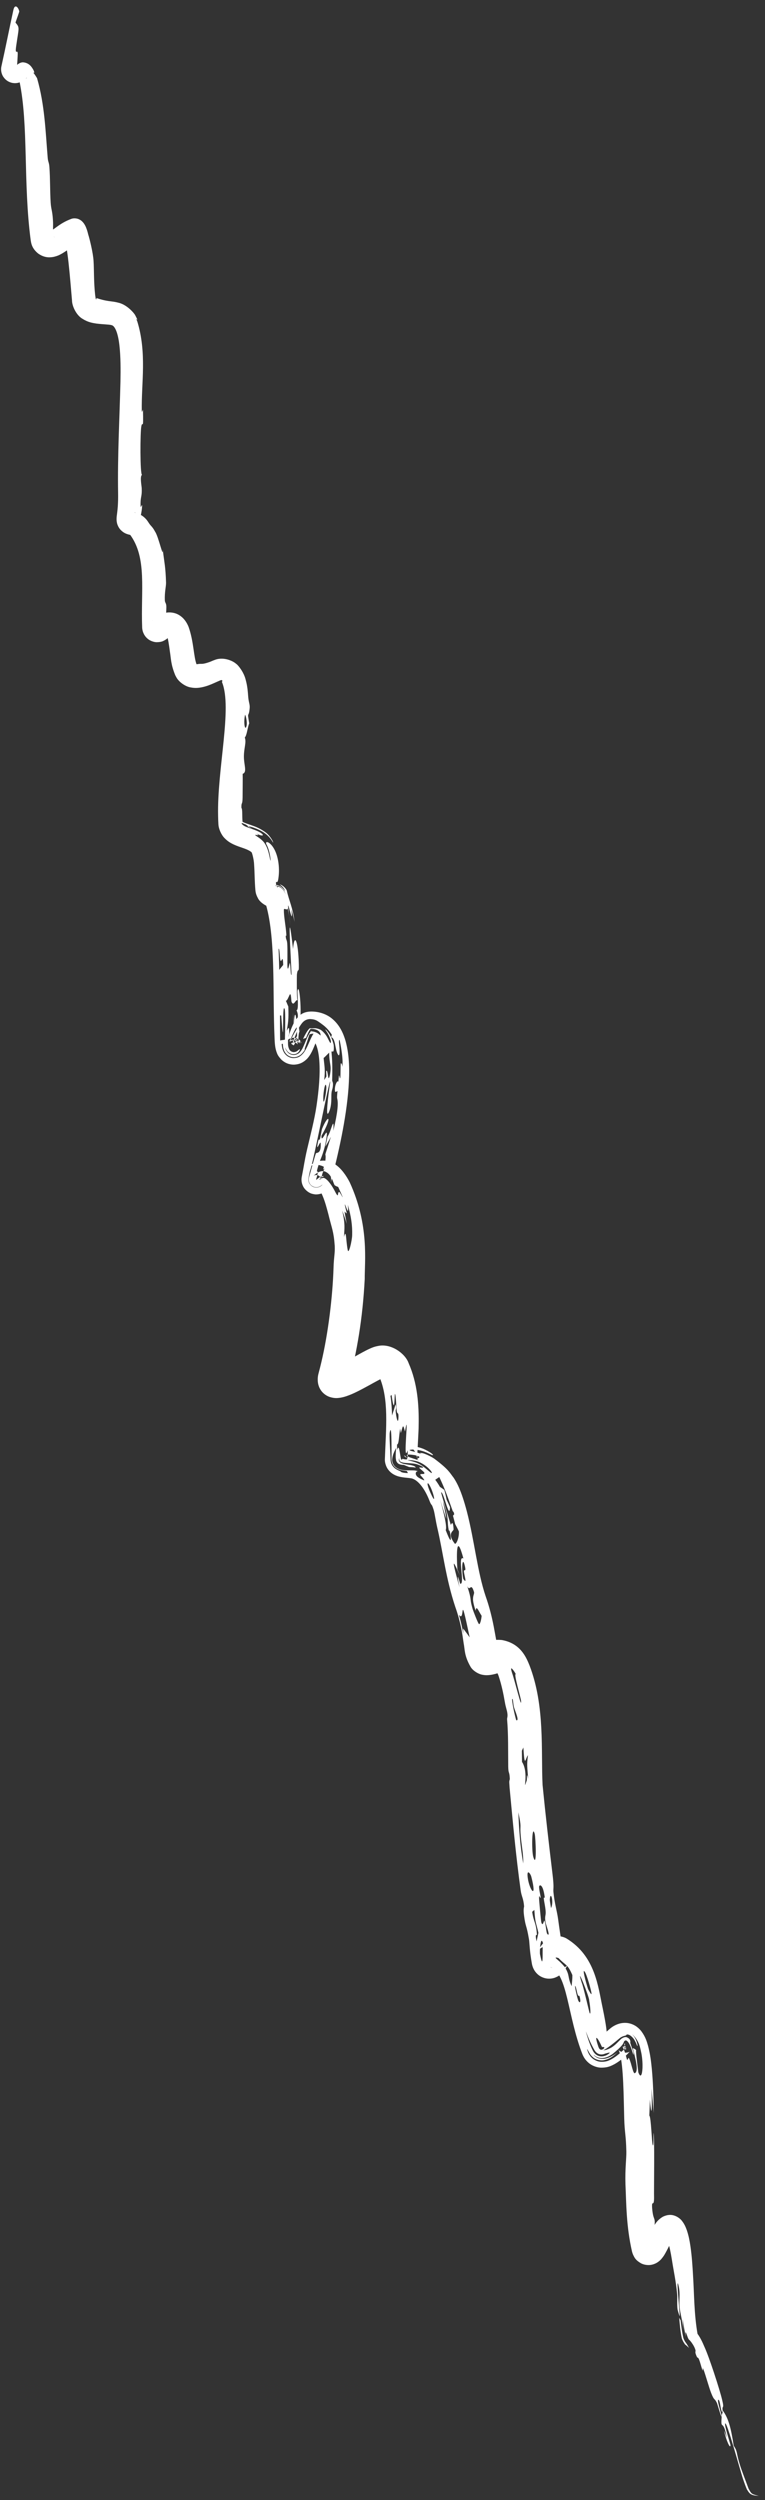 <?xml version="1.0" encoding="UTF-8"?> <svg xmlns="http://www.w3.org/2000/svg" width="109" height="356" viewBox="0 0 109 356" fill="none"><rect x="0" y="0" width="109" height="356" fill="#333333" stroke="none"/><path d="M66.514 215.21C67.61 219.431 68.009 223.784 69.202 227.322C69.708 228.745 70.08 230.22 70.355 231.65C70.494 232.361 70.61 233.067 70.728 233.69C70.787 233.999 70.849 234.286 70.908 234.499C70.959 234.707 71.048 234.844 70.956 234.692C70.696 234.28 70.107 233.928 69.775 233.863C69.429 233.78 69.286 233.807 69.222 233.809C69.105 233.823 69.237 233.805 69.403 233.759C69.777 233.691 70.281 233.424 71.504 233.535C74.184 234.007 74.992 236.036 75.454 237.17C77.676 242.971 77.066 249.316 77.308 254.179C77.717 258.347 78.215 262.654 78.712 266.767C78.98 268.946 78.798 268.819 78.856 269.432C79.02 271.107 79.358 272.08 79.522 273.29C79.778 275.164 80.046 276.984 80.378 278.718C80.36 278.654 80.362 278.576 80.22 278.278C80.118 278.102 80.023 277.85 79.521 277.477C79.305 277.317 78.884 277.129 78.513 277.091C78.139 277.046 77.816 277.101 77.574 277.177C77.152 277.317 76.982 277.469 76.873 277.551C76.758 277.646 76.721 277.689 76.68 277.732C76.617 277.803 76.605 277.824 76.602 277.828C76.606 277.829 76.716 277.655 76.831 277.475C76.956 277.285 77.086 277.067 77.368 276.737C77.522 276.57 77.682 276.366 78.135 276.082C78.37 275.944 78.701 275.776 79.213 275.719C79.716 275.656 80.331 275.801 80.73 276.043C84.834 278.552 85.216 282.921 85.864 285.915C87.045 291.595 85.971 289.002 86.449 290.883C86.469 290.942 86.488 290.998 86.508 291.052C86.507 291.046 86.293 290.752 85.993 290.686C85.715 290.623 85.65 290.683 85.647 290.678C85.654 290.681 85.774 290.612 85.821 290.561C85.933 290.45 85.889 290.395 85.801 290.361C85.625 290.286 85.344 290.229 85.652 289.935C85.833 289.809 86.054 289.629 86.291 289.423C86.411 289.319 86.535 289.208 86.678 289.083C86.749 289.021 86.827 288.953 86.92 288.876C87.027 288.791 87.098 288.72 87.373 288.545C87.625 288.392 87.907 288.257 88.231 288.165C88.567 288.065 89.056 288.011 89.495 288.087C89.95 288.158 90.391 288.362 90.703 288.59C90.994 288.798 91.224 289.042 91.399 289.27C92.014 290.114 92.165 290.748 92.343 291.348C92.658 292.547 92.776 293.603 92.881 294.674C93.074 296.801 93.117 298.847 93.144 300.891C93.049 299.736 92.944 298.553 92.817 297.372C92.924 299.484 92.889 302.443 92.598 298.973C92.58 299.739 92.545 300.462 92.517 301.255C92.777 301.463 92.859 305.13 93.008 305.46C93.16 305.791 93.096 303.738 93.109 303.747C93.297 303.893 93.156 312.294 93.192 312.871C93.201 314.456 92.835 313.087 92.917 314.422C93.101 316.717 93.562 315.162 93.075 318.271C93.349 318.997 93.421 319.298 93.503 319.735C93.501 319.734 93.497 319.723 93.48 319.683C93.449 319.63 93.448 319.565 93.249 319.352C93.172 319.271 92.955 319.102 92.7 319.04C92.445 318.967 92.147 319.011 92.011 319.063C91.701 319.182 91.668 319.263 91.63 319.293C91.556 319.393 91.724 319.189 91.844 318.969C91.937 318.806 91.729 318.859 91.766 318.784C92.779 316.609 92.17 318.388 92.19 318.388C92.329 318.36 92.58 317.956 92.899 317.426C93.259 316.897 93.484 316.241 94.426 315.671C94.761 315.498 95.077 315.424 95.297 315.407C96.11 315.309 96.893 315.856 97.197 316.291C97.543 316.741 97.713 317.166 97.856 317.563C98.13 318.363 98.261 319.106 98.372 319.832C98.582 321.285 98.668 322.654 98.746 324.021C98.921 326.738 98.884 329.513 99.401 332.425L99.296 332.214C99.78 332.835 100.08 333.513 100.376 334.201C101.054 335.664 102.536 340.233 102.887 341.711C103.247 343.166 102.846 342.445 102.965 343.223C103.745 344.312 104.105 345.459 104.541 348.258C105.142 349.181 104.839 349.125 105.439 351.038C105.725 351.946 106.239 353.222 106.684 354.456L106.637 354.34C106.903 354.847 107.009 355 107.196 355.112C107.396 355.238 107.766 355.326 108.111 355.401C107.431 355.382 107.157 355.266 106.982 355.163C106.802 355.054 106.661 354.885 106.406 354.456L106.438 354.533C106.3 354.203 106.132 353.772 105.916 353.141C105.63 352.413 103.49 344.444 103.314 345.127C103.224 345.483 104.092 348.08 104.088 348.191C104.061 348.836 103.434 347.422 103.165 346.096C103.29 346.411 103.433 346.793 103.565 347.133C103.01 344.137 102.657 346.395 102.837 343.956C102.858 343.655 102.988 343.734 102.965 343.251C102.898 343.169 102.945 343.754 102.795 343.28C102.643 342.799 102.584 341.819 102.377 341.726C102.078 341.591 102.733 343.578 102.759 343.736C102.761 343.738 102.763 343.739 102.765 343.74C103.003 345.118 102.221 342.316 102.157 342.191C101.761 341.365 101.815 341.992 101.318 340.732C101.037 340.013 100.511 338.135 100.258 337.466C100.01 336.799 100.246 337.887 100.071 337.44C99.899 337.005 99.788 336.403 99.567 335.9C99.472 335.683 99.35 335.739 99.305 335.635C98.804 334.531 99.372 335.151 98.906 334.169C98.779 333.909 98.427 333.361 98.162 333.152C98.101 333.077 97.987 332.852 97.966 332.757C97.742 332.102 97.571 331.724 97.738 332.772C97.514 331.884 97.397 331.057 97.285 330.22C97.3 330.744 97.342 331.314 97.379 331.845C97.204 330.222 96.941 329.549 96.834 328.57C96.734 327.595 96.943 326.706 96.724 325.66C96.262 323.428 96.825 329.001 96.86 329.748C96.866 330.028 96.552 328.983 96.533 328.817C96.444 328.096 96.531 327.236 96.481 326.686C96.298 324.727 96.007 323.547 95.734 321.776C95.582 320.829 95.396 319.857 95.123 319.05C95.001 318.668 94.794 318.298 94.776 318.312C94.767 318.309 94.915 318.504 95.273 318.59C95.641 318.673 95.874 318.563 95.885 318.562C96.193 318.392 96.141 318.378 96.116 318.427C96.078 318.478 96.006 318.582 95.932 318.705C95.78 318.956 95.611 319.277 95.437 319.622C95.259 319.971 95.086 320.335 94.841 320.779C94.702 321.014 94.618 321.216 94.239 321.666C94.125 321.79 93.998 321.94 93.683 322.151C93.515 322.258 93.259 322.405 92.87 322.49C92.442 322.592 91.826 322.54 91.373 322.309C90.446 321.792 90.373 321.352 90.235 321.132C90.112 320.855 90.09 320.752 90.046 320.592C89.222 316.947 89.246 313.856 89.118 311.046C89.05 308.755 89.266 307.397 89.245 306.378C89.196 304.004 88.997 303.72 88.942 301.667C88.856 298.662 88.856 294.201 88.29 292.31C88.243 292.143 88.173 291.969 88.13 291.895C88.087 291.807 88.036 291.798 88.164 291.937C88.247 292.061 88.751 292.326 89.109 292.298C89.495 292.282 89.576 292.208 89.622 292.205C89.811 292.09 89.693 292.178 89.657 292.225C89.605 292.281 89.54 292.349 89.481 292.411C89.361 292.536 89.252 292.645 89.176 292.714C88.761 293.079 88.333 293.485 87.567 293.924C87.158 294.124 86.69 294.449 85.585 294.428C85.042 294.411 84.317 294.147 83.858 293.737C83.39 293.333 83.165 292.922 83.013 292.585C80.814 287 80.92 281.043 78.404 280.09C78.837 280.377 79.669 280.443 80.08 280.288C80.513 280.149 80.661 280.005 80.763 279.929C80.942 279.772 80.92 279.766 80.909 279.788C80.866 279.845 80.758 280.021 80.601 280.27C80.551 280.348 80.497 280.431 80.416 280.545C80.328 280.662 80.256 280.782 79.986 281.046C79.835 281.172 79.673 281.383 79.048 281.622C78.711 281.741 78.176 281.831 77.598 281.672C77.002 281.503 76.656 281.202 76.42 280.945C76.204 280.698 76.121 280.544 76.036 280.381C75.967 280.24 75.932 280.149 75.898 280.051C75.833 279.859 75.815 279.768 75.791 279.651C75.429 277.634 75.457 276.615 75.374 276.163C74.995 273.928 74.909 274.563 74.664 272.752C74.535 271.772 74.687 271.572 74.675 271.439C74.575 270.283 74.316 270.086 74.19 269.191C73.505 264.255 73.078 259.543 72.611 254.584C72.592 254.344 72.577 254.102 72.565 253.868C72.547 253.463 72.652 253.498 72.637 253.24C72.585 252.157 72.433 252.657 72.414 251.549C72.387 249.27 72.442 247.06 72.253 244.843C72.234 244.624 72.358 244.513 72.299 244.012C72.238 243.514 72.066 243.154 71.937 242.39C71.724 241.162 71.473 239.966 71.087 238.781C71.001 238.503 70.892 238.266 70.809 238.139C70.723 238.004 70.701 238.031 70.825 238.073C70.848 238.081 70.873 238.096 70.9 238.114C71.168 238.177 71.034 238.231 70.612 238.352C70.418 238.398 70.19 238.469 69.733 238.523C69.498 238.544 69.199 238.578 68.701 238.476C68.221 238.395 67.444 237.975 67.072 237.39C66.123 235.757 66.252 234.909 66.066 234.011C65.944 233.15 65.834 232.405 65.713 231.834C65.493 230.785 65.221 229.798 64.88 228.845C63.512 224.736 63.136 221.062 62.298 217.509C62.057 216.444 61.944 215.498 61.783 214.976C61.406 213.818 61.58 214.715 61.154 213.601C60.53 212.034 59.636 210.834 58.731 210.539C58.76 210.536 58.385 210.467 57.942 210.43C57.707 210.404 57.452 210.387 57.044 210.304C56.831 210.253 56.593 210.217 56.146 209.986C55.93 209.866 55.624 209.678 55.322 209.283C55.014 208.898 54.822 208.279 54.836 207.827C54.996 203.275 55.456 199.256 54.02 195.96C54.009 195.934 54.041 196.015 54.169 196.094C54.294 196.176 54.491 196.207 54.607 196.182C54.827 196.135 54.688 196.16 54.604 196.202C54.509 196.243 54.383 196.302 54.248 196.37C53.983 196.502 53.696 196.657 53.402 196.817C52.809 197.141 52.197 197.485 51.548 197.826C50.888 198.166 50.246 198.507 49.343 198.817C49.109 198.894 48.852 198.97 48.527 199.026C48.172 199.066 47.779 199.179 46.951 198.916C46.523 198.77 46.01 198.423 45.696 197.932C45.55 197.709 45.449 197.479 45.384 197.257C45.322 197.045 45.297 196.886 45.282 196.717C45.24 196.088 45.336 195.778 45.416 195.454C45.544 194.989 45.669 194.485 45.785 193.993C46.77 189.835 47.398 184.607 47.523 180.556C47.572 178.873 47.746 178.564 47.694 177.383C47.544 175.291 47.274 174.925 46.788 172.898C46.558 172.034 46.32 171.121 45.969 170.289C45.847 169.991 45.691 169.692 45.547 169.481C45.478 169.377 45.408 169.295 45.39 169.274C45.386 169.245 45.381 169.332 45.828 169.436C45.942 169.457 46.052 169.462 46.147 169.459C46.624 169.418 46.675 169.308 46.689 169.322C46.692 169.324 46.678 169.339 46.652 169.369C46.638 169.384 46.622 169.401 46.591 169.433C46.576 169.449 46.558 169.468 46.515 169.509C46.487 169.534 46.47 169.552 46.376 169.627C46.327 169.659 46.293 169.714 45.977 169.874C45.849 169.931 45.678 170.016 45.326 170.064C45.128 170.073 45.011 170.137 44.432 169.982C43.921 169.841 43.381 169.354 43.185 168.92C43.079 168.713 43.02 168.489 42.999 168.377C42.983 168.295 42.973 168.221 42.968 168.154C42.956 168.02 42.959 167.913 42.965 167.825C42.977 167.649 43.002 167.539 43.023 167.453C43.283 166.175 43.38 165.294 43.768 163.619C44.181 161.854 44.814 159.424 45.095 157.505C45.425 155.272 45.644 153.005 45.492 150.981C45.419 149.986 45.208 149.03 44.921 148.526C44.781 148.273 44.667 148.185 44.612 148.157C44.554 148.13 44.473 148.092 44.206 148.099C44.586 148.093 44.923 147.952 45.093 147.844C45.27 147.734 45.335 147.658 45.367 147.625C45.424 147.56 45.368 147.626 45.317 147.727C45.202 147.938 45.052 148.289 44.907 148.659C44.804 148.921 44.695 149.196 44.55 149.512C44.475 149.672 44.395 149.84 44.274 150.052C44.211 150.16 44.14 150.279 44.028 150.433C43.904 150.589 43.799 150.779 43.343 151.121C43.111 151.274 42.735 151.551 41.957 151.601C41.594 151.62 41.165 151.54 40.825 151.385C40.516 151.25 40.24 151.036 40.092 150.89C39.477 150.233 39.49 149.982 39.386 149.753C39.251 149.334 39.23 149.116 39.198 148.907C39.145 148.493 39.133 148.187 39.123 147.873C38.816 141.17 39.33 133.276 37.772 128.417C37.798 128.462 37.851 128.577 38.042 128.763C38.221 128.95 38.641 129.173 38.915 129.214C39.047 129.24 39.129 129.24 39.101 129.239C39.067 129.231 38.947 129.256 38.499 129.169C38.079 129.134 37.053 128.547 36.75 127.898C36.421 127.291 36.42 126.967 36.386 126.724C36.269 125.373 36.288 124.203 36.209 123.17C36.175 122.164 35.824 121.242 35.861 121.386C35.716 121.224 35.34 121.001 34.628 120.758C34.267 120.626 33.852 120.513 33.213 120.213C32.894 120.052 32.488 119.849 32.017 119.367C31.541 118.906 31.138 118.023 31.118 117.331C31.095 116.95 31.081 116.548 31.076 116.175C30.925 109.511 33.132 100.828 31.635 97.142C31.597 97.083 31.655 97.055 31.678 97.001C31.684 96.951 31.741 96.863 31.45 96.819C31.424 96.816 31.395 96.814 31.361 96.814C31.655 96.832 31.456 96.837 31.254 96.938C31.031 97.031 30.724 97.176 30.331 97.346C29.928 97.513 29.469 97.722 28.714 97.876C28.329 97.944 27.856 98.023 27.153 97.884C26.461 97.777 25.505 97.153 25.121 96.434C25.069 96.346 25.021 96.257 24.977 96.167C24.32 94.57 24.373 93.749 24.205 92.768C24.086 91.861 23.94 90.888 23.775 90.475C23.702 90.27 23.639 90.312 23.85 90.43C24.078 90.54 24.255 90.496 24.324 90.453C24.353 90.437 24.33 90.441 24.256 90.51C24.215 90.547 24.175 90.588 24.056 90.708C24.025 90.738 23.986 90.778 23.921 90.837C23.843 90.901 23.793 90.971 23.488 91.156C23.299 91.238 23.11 91.444 22.3 91.447C21.932 91.446 21.371 91.243 21.076 90.987C20.919 90.864 20.791 90.724 20.701 90.604C20.622 90.499 20.561 90.4 20.513 90.309C20.337 89.959 20.322 89.802 20.294 89.678C20.269 89.541 20.265 89.483 20.258 89.406C20.045 84.047 20.993 79.414 18.496 76.085C18.477 76.061 18.58 76.165 18.677 76.195C18.715 76.21 18.737 76.207 18.62 76.183C18.558 76.169 18.467 76.156 18.261 76.098C18.073 76.035 17.665 75.944 17.197 75.464C16.892 75.15 16.719 74.718 16.667 74.465C16.61 74.201 16.61 74.042 16.608 73.92C16.61 73.683 16.627 73.572 16.638 73.463C16.662 73.26 16.683 73.114 16.701 72.964C16.738 72.67 16.766 72.383 16.786 72.089C16.826 71.5 16.837 70.894 16.828 70.275C16.737 64.895 17.038 59.528 17.163 54.385C17.194 52.599 17.2 50.782 17.011 49.137C16.915 48.321 16.756 47.544 16.515 46.997C16.399 46.731 16.265 46.54 16.163 46.447C16.058 46.353 15.996 46.325 15.852 46.287C15.56 46.2 14.738 46.198 13.727 46.074C13.207 45.989 12.565 45.915 11.733 45.384C10.86 44.872 10.263 43.575 10.26 42.782C10.102 40.956 9.958 39.141 9.763 37.386C9.665 36.515 9.553 35.642 9.402 34.862C9.328 34.477 9.237 34.099 9.15 33.864C9.114 33.756 9.052 33.665 9.122 33.793C9.163 33.852 9.239 34.011 9.576 34.244C9.907 34.504 10.71 34.649 11.15 34.494C11.33 34.435 11.033 34.568 10.815 34.728C10.572 34.894 10.293 35.102 9.984 35.328C9.67 35.555 9.352 35.798 8.864 36.087C8.593 36.228 8.372 36.409 7.623 36.583C7.262 36.639 6.426 36.81 5.435 36.1C4.501 35.341 4.443 34.583 4.376 34.214C3.293 26.073 4.085 17.86 2.774 11.574C2.733 11.386 2.658 11.214 2.62 11.134C2.604 11.095 2.595 11.083 2.662 11.116C2.728 11.14 2.896 11.253 3.296 11.242C3.814 11.192 3.842 11.053 3.822 11.07C3.807 11.072 3.772 11.09 3.722 11.126C3.697 11.144 3.669 11.165 3.627 11.2C3.605 11.219 3.582 11.239 3.534 11.28C3.507 11.303 3.483 11.326 3.4 11.392C3.347 11.431 3.322 11.466 3.088 11.599C3.039 11.624 2.943 11.683 2.721 11.754C2.611 11.787 2.472 11.822 2.282 11.837C2.184 11.843 2.091 11.846 1.949 11.833C1.758 11.816 1.529 11.764 1.298 11.656C0.822 11.447 0.443 10.978 0.308 10.624C0.223 10.406 0.229 10.394 0.203 10.292C0.185 10.209 0.173 10.134 0.166 10.067C0.141 9.798 0.166 9.644 0.184 9.527C0.778 6.881 1.326 4.077 1.906 1.429C2.112 0.471 2.639 1.049 2.748 1.646C2.581 2.175 2.394 2.66 2.205 3.211C2.847 3.994 2.687 3.854 2.317 6.477C2.081 8.091 2.545 6.835 2.524 7.711C2.513 8.093 2.474 8.959 2.377 9.898C2.379 9.886 2.382 9.868 2.379 9.836C2.376 9.817 2.377 9.808 2.361 9.768C2.345 9.724 2.297 9.665 2.238 9.64C2.024 9.583 2.043 9.651 2.023 9.644C2 9.657 2.003 9.656 2.003 9.656C2.004 9.654 2.013 9.645 2.02 9.637C2.037 9.62 2.056 9.599 2.076 9.579C2.115 9.537 2.156 9.493 2.199 9.45C2.285 9.364 2.377 9.28 2.478 9.2C2.68 9.046 2.923 8.89 3.254 8.871C4.228 8.938 4.567 9.641 4.761 9.962C4.936 10.325 4.917 10.48 4.7 10.298C4.837 10.456 4.959 10.62 5.069 10.794C5.139 10.9 5.208 11.011 5.277 11.128C6.373 14.913 6.483 18.686 6.793 22.431C6.84 23.08 6.991 23.104 7.037 23.773C7.164 25.568 7.11 26.996 7.217 28.836C7.279 29.833 7.456 29.964 7.538 31.263C7.622 32.43 7.436 32.544 7.729 33.814C7.727 33.792 7.759 33.714 7.607 33.503C7.446 33.276 7.098 33.202 7.026 33.209C7.147 33.16 7.415 33.237 7.428 33.231C7.469 33.231 7.282 33.11 7.106 33.093C6.742 33.09 6.964 33.094 7.244 32.891C7.902 32.521 8.64 31.718 10.226 31.145C10.541 31.049 10.986 31.086 11.282 31.24C11.592 31.392 11.757 31.576 11.876 31.721C12.11 32.02 12.205 32.259 12.287 32.459C12.446 32.869 12.519 33.183 12.585 33.448C12.697 33.753 13.281 36.013 13.332 37.205C13.408 38.404 13.353 40.213 13.56 42.025C13.583 42.221 13.613 42.399 13.647 42.568C13.693 42.67 13.758 42.62 13.743 42.535C13.732 42.449 13.702 42.426 13.858 42.476C14.136 42.575 14.857 42.801 15.768 42.907C16.023 42.942 16.375 42.975 16.826 43.094C18.114 43.366 19.158 44.647 19.274 44.908C19.995 46.298 19.138 44.83 19.559 45.766C20.944 50.241 20.13 54.59 20.201 58.453C20.194 58.923 20.369 58.279 20.371 58.342C20.445 61.532 20.308 59.828 20.144 60.679C19.963 61.511 19.947 67.577 20.237 67.62C19.907 67.802 20.172 69.153 20.19 69.496C20.204 69.795 20.202 70.017 20.19 70.195C20.144 70.86 20.001 70.919 20.031 72.022C20.038 72.545 20.278 71.535 20.247 72.099C20.224 72.483 20.169 72.863 20.092 73.237C20.054 73.421 20.008 73.613 19.968 73.768C19.948 73.842 19.931 73.917 19.921 73.913C19.914 73.909 19.914 73.884 19.89 73.772C19.87 73.672 19.782 73.409 19.585 73.214C19.358 72.995 19.188 72.97 19.157 72.964C19.118 72.962 19.158 72.98 19.221 73C19.351 73.04 19.58 73.1 19.817 73.204C20.305 73.406 20.767 73.814 21.041 74.226C21.11 74.326 21.178 74.429 21.247 74.533C21.495 74.922 21.708 74.971 22.097 75.71C22.604 76.429 23.304 79.801 23.18 78.193C23.436 80.271 23.583 80.663 23.659 82.962C23.667 83.541 23.442 84.278 23.484 85.465C23.499 85.865 23.712 85.859 23.703 86.453C23.693 87.358 23.589 88.21 23.592 89.148C23.579 89.105 23.609 89.091 23.495 88.81C23.452 88.722 23.414 88.639 23.281 88.493C23.158 88.358 22.936 88.205 22.688 88.147C22.188 88.047 21.974 88.201 21.882 88.235C21.692 88.34 21.698 88.361 21.681 88.373C21.671 88.384 21.68 88.378 21.692 88.368C21.747 88.323 21.85 88.222 21.959 88.125C22.182 87.927 22.462 87.704 22.822 87.523C22.938 87.465 23.058 87.414 23.182 87.371C23.883 87.115 24.803 87.142 25.523 87.588C26.242 88.026 26.627 88.678 26.863 89.251C27.628 91.391 27.569 93.538 28.04 94.694C28.067 94.716 27.935 94.578 27.888 94.58C27.845 94.574 27.964 94.599 28.136 94.573C28.787 94.445 28.662 94.698 29.93 94.242C29.988 94.222 30.144 94.148 30.396 94.048C30.665 93.96 30.945 93.785 31.651 93.796C32.335 93.807 33.153 94.102 33.623 94.507C33.989 94.748 34.764 95.786 35.001 96.781C35.284 97.776 35.323 98.716 35.35 99.028C35.416 100.057 35.61 100.225 35.578 100.789C35.444 102.387 35.175 101.093 35.513 103.006C35.249 103.612 35.19 104.701 34.875 105.025C35.136 105.68 34.762 106.472 34.75 107.694C34.738 108.917 35.252 109.958 34.577 110.192C34.598 110.767 34.562 113.159 34.566 113.558C34.549 114.735 34.389 114.1 34.396 114.988C34.401 115.145 34.515 114.982 34.516 115.975C34.517 116.135 34.524 116.565 34.558 117.095C34.567 117.084 34.499 116.954 34.505 116.977C34.514 116.991 34.64 117.075 34.819 117.149C35.181 117.303 35.703 117.457 36.184 117.642C37.17 117.985 37.989 118.617 38.078 118.724C38.158 118.8 38.23 118.873 38.296 118.945C38.96 119.736 38.938 120.047 38.912 119.981C38.855 119.926 38.673 119.508 38.199 119.042C37.286 118.116 35.681 117.693 35.36 117.641C35.251 117.567 35.146 117.494 35.039 117.419C34.423 117.16 34.443 117.165 34.432 117.257C34.438 117.349 34.675 117.562 34.972 117.698C35.541 117.956 36.899 118.288 37.38 118.777C37.609 119.014 37.272 119.097 36.514 118.674C37.298 119.193 36.121 118.71 36.405 118.964C36.505 119.056 37.007 119.309 37.462 119.781C38.355 120.697 38.427 122.574 38.573 122.548C38.5 121.797 38.326 120.851 37.936 120.186C37.764 119.683 38.474 119.842 39.058 120.886C39.635 121.904 39.863 123.49 39.693 124.872C39.513 126.508 39.185 124.637 39.386 126.442C39.382 126.487 39.445 126.416 39.242 126.253C39.044 126.162 39.146 126.211 39.321 126.203C39.494 126.205 39.792 126.263 40.023 126.429C40.257 126.592 40.408 126.8 40.524 127.004C40.589 127.116 40.655 127.242 40.718 127.373C40.665 127.242 40.607 127.111 40.549 126.991C40.411 126.677 40.028 126.212 39.512 126.128C39.292 126.087 39.077 126.084 39.173 126.088C39.222 126.083 39.441 126.212 39.488 126.323C39.543 126.425 39.531 126.439 39.534 126.428C39.531 126.384 39.528 126.34 39.526 126.295C39.584 126.272 39.617 126.324 39.636 126.418C39.639 126.419 39.644 126.414 39.625 126.358C39.611 126.311 39.531 126.146 39.362 126.05C39.01 125.913 39.174 126.01 39.392 126.02C39.619 126.047 39.953 126.174 40.157 126.353C40.365 126.527 40.483 126.703 40.577 126.832C40.682 127.006 40.541 126.503 40.139 126.169C39.954 126.013 39.799 125.939 39.932 125.965C40.041 125.974 40.562 126.236 40.846 126.772C40.853 126.791 40.859 126.81 40.865 126.829C41.183 128.27 41.692 129.145 41.979 131.266C41.847 130.681 41.702 130.104 41.528 129.518C41.888 133.121 40.413 124.907 41.382 131.797C41.281 130.975 41.173 130.153 40.984 129.328C40.943 129.754 40.45 129.192 40.446 129.561C40.432 130.503 40.719 131.846 40.792 132.989C40.825 133.483 40.7 133.185 40.703 133.226C40.743 133.911 40.878 133.745 40.925 134.346C40.989 135.098 40.931 137.286 40.954 137.641C41.022 138.554 41.265 137.02 41.289 137.107C41.449 137.691 41.364 138.886 41.545 138.82C41.438 135.951 40.885 127.628 41.753 135.132C41.922 133.038 42.397 133.61 42.553 136.614C42.661 139.092 42.446 137.5 42.302 138.789C42.288 138.958 42.262 142.26 42.39 142.426C42.096 142.298 41.854 143.375 41.541 142.66C41.495 142.556 41.49 141.203 41.255 141.679C41.137 141.917 40.883 142.598 40.726 142.491C40.838 142.767 40.964 143.057 41.082 143.337C41.147 145.363 41.036 145.652 40.859 146.767C40.942 146.714 41.272 145.682 41.2 147.24C41.196 147.306 41.111 147.366 41.058 147.822C41.046 147.932 41.037 148.049 41.034 148.203C41.047 148.646 40.985 148.919 41.214 149.427C41.249 149.489 41.309 149.582 41.424 149.67C41.532 149.758 41.733 149.828 41.891 149.818C42.218 149.79 42.313 149.677 42.397 149.626C42.548 149.511 42.596 149.458 42.645 149.425C42.726 149.369 42.765 149.406 42.671 149.614C42.642 149.669 42.603 149.739 42.509 149.836C42.407 149.916 42.223 150.162 41.655 150.107C41.384 150.067 41.168 149.912 41.059 149.808C40.933 149.684 40.877 149.601 40.818 149.51C40.72 149.357 40.662 149.225 40.611 149.116C40.679 149.289 40.644 149.431 41.005 149.863C41.096 149.959 41.28 150.114 41.541 150.186C41.801 150.262 42.082 150.219 42.242 150.157C42.579 150.019 42.66 149.897 42.755 149.805C43.047 149.458 43.097 149.286 43.197 149.092C43.37 148.722 43.487 148.42 43.604 148.139C43.783 147.708 43.964 147.344 44.149 147.062C44.24 146.923 44.337 146.804 44.4 146.755C44.466 146.689 44.458 146.804 44.176 146.838C44.728 146.876 45.167 146.957 45.672 147.461C45.715 147.035 45.374 146.471 44.169 146.512C44.369 146.476 44.205 146.506 44.066 146.774C43.921 147.021 43.768 147.375 43.614 147.78C43.46 147.854 43.332 147.869 43.175 147.952C43.506 147.251 43.782 146.79 43.99 146.562C44.211 146.321 44.245 146.411 44.166 146.419C44.421 146.432 44.486 146.433 44.642 146.422C44.799 146.424 45.059 146.366 45.596 146.598C45.816 146.675 46.373 147.196 46.664 147.783C46.967 148.349 47.139 148.815 47.153 148.299C47.153 148.181 46.997 147.684 46.768 147.273C46.556 146.869 46.269 146.564 46.389 146.598C46.412 146.6 46.834 147.014 47.106 147.571C47.387 148.113 47.543 148.729 47.553 148.834C47.633 150.122 47.349 149.643 47.273 149.719C47.14 149.793 47.433 150.338 47.328 153.803C47.319 153.997 47.455 154.068 47.444 154.444C47.418 155.156 47.256 155.141 47.222 155.774C47.187 156.401 47.283 157.305 46.928 158.213C46.276 159.856 46.784 155.809 47.059 154.038C46.989 153.298 44.569 165.954 44.166 166.726C44.07 167.181 43.993 167.541 43.972 167.691C43.958 167.751 43.938 167.829 43.938 167.976C43.938 168.013 43.94 168.054 43.945 168.102C43.954 168.155 43.95 168.18 43.996 168.329C44.059 168.58 44.383 168.961 44.729 169.05C44.9 169.103 45.029 169.102 45.085 169.102C45.156 169.1 45.216 169.093 45.267 169.084C45.369 169.065 45.437 169.041 45.491 169.02C45.606 168.971 45.621 168.957 45.653 168.939C45.765 168.868 45.775 168.853 45.801 168.832C45.842 168.797 45.856 168.782 45.868 168.77C45.894 168.744 45.903 168.731 45.913 168.72C45.929 168.699 45.933 168.69 45.929 168.688C45.926 168.687 45.914 168.694 45.89 168.711C45.878 168.721 45.863 168.733 45.836 168.756C45.817 168.771 45.807 168.781 45.757 168.82C45.734 168.835 45.7 168.868 45.577 168.935C45.526 168.96 45.449 169.002 45.296 169.036C45.218 169.052 45.122 169.067 44.982 169.056C44.763 169.049 44.411 168.905 44.221 168.655C44.027 168.419 43.993 168.145 43.99 168.114C43.979 168.033 43.979 167.97 43.981 167.917C43.987 167.813 44.002 167.75 44.014 167.701C44.229 167.021 44.907 164.388 45.031 164.217C45.115 164.103 45.796 164.343 45.688 162.786C45.655 162.332 45.063 164.063 45.238 162.99C45.414 161.9 45.516 162.377 45.549 162.301C45.659 162.051 45.828 160.897 45.886 160.753C46.771 158.563 47.424 158.911 45.808 161.726C45.741 163.093 46.751 160.148 46.548 161.814C46.292 163.863 45.6 165.212 45.521 165.468C44.645 168.172 45.735 165.566 45.041 167.959C45.158 168.027 45.151 167.919 45.204 167.898C45.247 167.86 45.293 167.822 45.341 167.784C45.438 167.707 45.547 167.63 45.673 167.567C46.1 167.376 46.181 167.517 46.115 167.519C46.052 167.538 45.863 167.603 45.714 167.736C45.564 167.861 45.451 168.007 45.49 168C45.509 167.999 45.567 167.956 45.68 167.884C45.786 167.817 45.988 167.703 46.135 167.733C46.274 167.752 46.542 167.934 46.803 168.238C47.214 168.716 47.451 169.151 47.623 169.456C48.41 171.014 47.976 169.661 48.356 169.746C48.463 169.774 49.42 171.736 48.245 169.142C48.223 169.099 48.199 169.054 48.174 169.009C48.047 168.976 47.856 168.893 47.681 168.775C47.391 168.246 47.262 167.216 46.299 166.816C46.063 166.744 45.866 166.763 45.746 166.79C45.376 166.883 45.166 167.039 44.992 167.167C44.906 167.233 44.834 167.296 44.771 167.354C44.74 167.382 44.711 167.411 44.688 167.432C44.679 167.441 44.667 167.452 44.669 167.45C44.672 167.449 44.669 167.449 44.708 167.422C44.753 167.409 44.684 167.381 45.005 167.316C45.058 167.314 45.066 167.305 45.194 167.325C45.301 167.345 45.436 167.407 45.532 167.504C45.629 167.601 45.679 167.712 45.702 167.794C45.724 167.881 45.72 167.884 45.725 167.921C45.731 168.039 45.715 168.088 45.707 168.125C45.903 167.298 45.857 167.113 46.3 166.335C45.783 167.014 46.305 165.813 46.358 165.317C46.546 163.481 45.918 165.804 47.15 161.875C46.886 162.374 46.634 162.803 46.368 163.272C46.475 162.793 46.577 162.32 46.677 161.834C47.168 161.2 47.627 158.615 47.499 161.007C48.159 158.231 48.213 157.053 48.04 156.401C48.006 156.277 48.041 155.849 48.088 155.347C48.005 155.434 47.766 155.53 47.747 155.449C47.583 154.73 48.077 153.673 48.213 154.054C48.245 153.701 48.267 153.419 48.276 153.322C48.328 152.698 48.418 153.932 48.493 153.426C48.533 153.268 48.516 151.465 48.557 151.43C48.746 151.312 48.788 152.008 48.792 151.979C48.725 151.929 49.047 151.247 48.39 148.088C48.204 148.068 48.348 148.759 48.375 149.374C48.406 149.967 48.375 150.506 48.156 150.163C47.719 149.483 47.825 147.833 47.191 147.703C47.213 147.559 47.251 147.484 47.281 147.343C46.605 146.29 46.027 145.965 45.685 145.699C45.327 145.451 45.133 145.278 44.733 145.18C44.587 145.147 44.385 145.117 44.135 145.11C43.28 145.16 42.946 145.795 42.675 146.21C42.409 146.665 42.218 147.125 42.061 147.524C41.84 148.103 41.663 148.492 41.662 148.558C41.655 148.633 41.849 148.486 42.275 147.609C42.413 147.329 42.577 146.986 42.812 146.58C42.648 146.936 42.512 147.294 42.381 147.652C42.223 148.078 42.059 148.536 41.855 148.859C41.722 148.794 41.64 148.729 41.579 148.685C41.537 148.632 41.422 148.636 41.587 148.504C41.639 148.472 41.758 148.411 41.956 148.435C42.163 148.461 42.308 148.59 42.355 148.648C42.452 148.774 42.415 148.744 42.408 148.682C42.379 148.544 42.341 148.239 42.331 147.788C42.32 147.307 42.311 146.682 42.317 145.872C42.325 144.993 42.639 144.701 42.245 143.845C42.619 143.956 42.352 141.357 42.392 141.111C42.661 139.547 43.161 145.33 42.523 146.078C42.766 146.928 42.534 147.034 42.524 147.783C42.523 147.886 42.526 147.987 42.538 148.107C42.565 148.381 42.62 148.639 42.642 148.656C42.64 148.652 42.65 148.628 42.56 148.5C42.51 148.435 42.415 148.323 42.218 148.235C42.008 148.136 41.734 148.145 41.586 148.195C41.29 148.302 41.286 148.366 41.253 148.385C41.232 148.407 41.237 148.401 41.245 148.388C41.342 148.236 41.521 147.883 41.773 147.409C41.893 147.181 42.036 146.92 42.232 146.606C42.438 145.929 42.04 146.537 41.672 147.369C41.509 147.731 41.269 148.237 41.166 148.343C41.163 148.345 41.159 148.336 41.225 148.273C41.259 148.244 41.309 148.197 41.435 148.136C41.548 148.081 41.788 148.012 42.047 148.062C42.597 148.199 42.679 148.478 42.724 148.521C42.769 148.598 42.771 148.611 42.776 148.614C42.781 148.604 42.768 148.465 42.774 148.385C42.782 148.205 42.814 148.156 42.875 148.329C42.891 148.371 42.91 148.426 42.931 148.477C42.95 148.524 42.989 148.605 42.978 148.522C42.97 148.494 42.963 148.456 42.907 148.358C42.849 148.276 42.749 148.057 42.319 147.871C42.098 147.781 41.825 147.76 41.619 147.799C41.412 147.836 41.282 147.903 41.196 147.951C41.025 148.054 40.983 148.109 40.951 148.134C40.861 148.225 40.95 148.071 40.997 147.915C41.058 147.741 41.14 147.498 41.239 147.196C41.359 146.846 41.497 146.445 41.733 145.944C41.856 145.692 41.994 145.416 42.256 145.072C42.514 144.775 42.952 144.135 44.109 144.049C45.068 143.987 46.399 144.244 47.406 145.133C48.413 146.005 48.927 147.162 49.238 148.239C49.836 150.419 49.81 152.639 49.659 154.9C49.324 159.396 48.223 164.215 47.115 168.478C47.139 168.376 47.173 168.241 47.177 167.982C47.177 167.917 47.175 167.843 47.166 167.759C47.162 167.716 47.156 167.671 47.148 167.623C47.14 167.579 47.132 167.521 47.097 167.397C47.007 166.968 46.501 166.235 45.834 166.007C45.103 165.77 44.964 165.878 44.738 165.889C44.539 165.921 44.405 165.967 44.302 166.007C44.082 166.098 44.051 166.126 43.994 166.158C43.792 166.284 43.791 166.299 43.752 166.327C43.703 166.368 43.702 166.37 43.7 166.371C43.702 166.369 43.725 166.347 43.749 166.324C43.799 166.277 43.864 166.217 43.933 166.157C44.074 166.035 44.238 165.905 44.446 165.773C44.845 165.533 45.512 165.144 46.57 165.309C47.498 165.506 47.858 165.867 48.184 166.128C48.495 166.402 48.712 166.655 48.908 166.902C49.291 167.394 49.571 167.861 49.824 168.347C52.643 174.479 51.943 179.677 51.967 182.131C51.665 187.923 50.845 192.382 49.776 196.657C49.765 196.672 49.811 196.668 49.79 196.304C49.773 196.13 49.713 195.783 49.454 195.406C49.184 195.002 48.738 194.73 48.444 194.639C47.863 194.475 47.805 194.568 47.776 194.553C47.763 194.555 47.834 194.538 47.921 194.507C48.3 194.376 48.878 194.091 49.432 193.794C49.997 193.492 50.576 193.162 51.199 192.816C51.512 192.643 51.827 192.47 52.188 192.286C52.373 192.193 52.565 192.098 52.787 192.002C53.046 191.899 53.221 191.79 53.848 191.666C55.689 191.252 57.733 192.71 58.223 194.112C59.461 196.928 59.716 199.99 59.648 203.08C59.658 203.648 59.497 206.044 59.433 207.832C59.455 207.391 59.202 206.713 58.888 206.392C58.582 206.056 58.359 205.961 58.233 205.898C57.982 205.793 57.978 205.818 57.997 205.82C58.056 205.837 58.277 205.867 58.507 205.896C58.985 205.962 59.562 206.016 60.292 206.298C61.659 206.901 62.089 207.468 61.328 207.089C61.225 207.046 60.753 206.791 60.175 206.617C59.173 206.327 58.595 206.416 58.416 206.455C58.333 206.484 58.345 206.527 58.541 206.593C58.754 206.68 59.075 206.683 60.018 207.043C60.031 207.05 60.045 207.056 60.059 207.062C60.045 207.053 60.032 207.045 60.02 207.037C59.772 206.898 59.828 206.869 60.067 206.909C60.568 206.931 61.825 207.641 61.935 207.756C63.992 209.295 64.124 209.791 64.642 210.434C65.069 211.098 65.702 212.138 66.514 215.21ZM66.925 233.162C65.373 225.848 66.336 231.26 65.388 229.936C65.644 230.816 65.846 231.711 66.02 232.648C66.011 232.393 66.002 232.148 65.989 231.897C65.988 231.896 65.988 231.895 65.988 231.894C66.305 232.3 66.616 232.726 66.925 233.162ZM98.172 334.347C97.985 334.155 97.79 333.972 97.612 333.85C97.572 333.784 97.533 333.727 97.508 333.693C97.393 333.55 97.179 333.128 97.14 332.948C96.931 331.917 96.851 330.98 96.775 330.053C96.842 330.173 96.911 330.292 96.979 330.411C97.068 331.214 97.164 332.021 97.362 332.897C97.397 333.054 97.583 333.423 97.684 333.548C97.817 333.706 98.004 334.016 98.172 334.347ZM47.026 152.981C47.267 151.582 46.922 151.691 46.901 149.89C46.64 150.145 46.381 150.429 46.108 150.665C46.244 151.964 46.349 152.298 46.197 153.796C46.303 153.625 46.409 153.449 46.513 153.281C46.504 153.031 46.49 152.759 46.475 152.517C46.763 152.125 46.699 154.575 47.027 152.986C47.027 152.984 47.026 152.983 47.026 152.981ZM40.601 148.034C40.602 147.979 40.602 147.913 40.603 147.834C40.622 146.836 40.692 144.112 40.572 143.721C40.126 142.294 40.562 151.024 40.066 144.594C40.008 144.624 39.95 144.596 39.893 144.597C39.893 145.678 39.898 146.76 39.911 147.852C39.913 147.962 39.915 148.056 39.919 148.169C40.145 148.085 40.374 148.118 40.601 148.034ZM57.959 209.463C57.824 209.444 57.639 209.429 57.345 209.379C57.194 209.349 57.028 209.326 56.744 209.209C56.605 209.146 56.421 209.064 56.197 208.838C55.971 208.625 55.774 208.168 55.789 207.828C55.79 205.666 55.807 202.585 55.53 203.992C55.452 204.47 55.609 206.62 55.65 207.828C55.646 208.118 55.754 208.474 55.922 208.715C56.088 208.959 56.262 209.091 56.393 209.18C56.864 209.46 56.937 209.438 57.021 209.494C57.088 209.532 57.098 209.56 57.141 209.592C57.209 209.652 57.496 209.747 58.114 209.764C58.07 209.668 58.046 209.564 57.955 209.463C57.957 209.463 57.958 209.463 57.959 209.463ZM60.225 208.861C59.984 208.727 59.734 208.617 59.471 208.529C59.047 208.394 58.596 208.377 58.149 208.346C57.925 208.331 57.699 208.318 57.471 208.278C57.356 208.257 57.242 208.232 57.124 208.175C57.013 208.125 56.879 207.991 56.883 207.829C56.881 207.755 56.879 207.68 56.877 207.604C56.858 207.675 56.842 207.75 56.828 207.829C56.791 208.028 56.977 208.236 57.12 208.303C57.271 208.386 57.417 208.426 57.563 208.46C57.854 208.527 58.138 208.559 58.388 208.603C58.893 208.682 59.234 208.825 59.216 208.983C58.954 208.929 58.64 208.915 58.308 208.906C58.061 208.808 57.804 208.716 57.535 208.598C57.271 208.591 57.063 208.575 56.848 208.469C56.633 208.376 56.429 208.087 56.423 207.829C56.374 207.601 56.354 207.291 56.439 206.172C56.155 206.777 55.941 207.135 55.874 207.828C55.847 208.154 56.054 208.641 56.306 208.853C56.552 209.08 56.755 209.156 56.918 209.217C57.244 209.326 57.484 209.346 57.731 209.364C58.204 209.394 58.759 209.357 59.152 209.396C59.283 209.42 59.42 209.452 59.563 209.494C59.266 209.501 59.17 209.777 59.277 210.022C59.392 210.285 59.66 210.471 60.386 210.789C60.674 210.901 59.899 210.038 59.879 210.047C59.863 209.743 60.492 210.042 60.473 209.749C60.47 209.594 59.795 209.151 59.731 208.991C59.705 208.887 60.521 209.141 60.225 208.861ZM61.027 211.239C60.731 211.066 61.09 212.107 61.54 213.009C62.249 214.463 61.613 211.926 61.027 211.239ZM98.174 334.352C98.174 334.351 98.172 334.349 98.172 334.347C98.172 334.348 98.173 334.349 98.174 334.349C98.174 334.35 98.174 334.351 98.174 334.352ZM44.09 147.299C44.005 147.563 43.892 147.894 43.79 148.213C43.599 148.835 43.306 149.481 43.442 149.475C43.352 149.613 43.269 149.751 43.067 149.977C42.953 150.083 42.855 150.249 42.398 150.446C42.184 150.537 41.748 150.604 41.379 150.465C41.017 150.336 40.819 150.124 40.707 149.985C40.492 149.701 40.46 149.547 40.414 149.415C40.375 149.285 40.358 149.191 40.341 149.093C40.315 148.919 40.304 148.762 40.299 148.628C40.242 148.639 40.187 148.656 40.131 148.667C40.143 148.796 40.159 148.941 40.189 149.105C40.234 149.289 40.231 149.443 40.463 149.866C40.522 149.964 40.629 150.124 40.805 150.277C41.003 150.455 41.348 150.645 41.745 150.669C42.574 150.675 42.807 150.347 42.976 150.23C43.279 149.944 43.346 149.8 43.445 149.654C43.77 149.113 43.916 148.735 44.093 148.334C44.286 147.886 44.498 147.439 44.674 147.19C44.494 147.188 44.301 147.218 44.09 147.299ZM40.352 137.407C40.313 135.729 40.104 137.145 39.966 136.781C39.831 136.42 39.863 134.93 39.691 135.116C39.735 136.091 39.764 137.116 39.786 138.115C39.973 137.846 40.166 137.658 40.352 137.403C40.352 137.404 40.352 137.405 40.352 137.407ZM74.165 260.996C74.09 259.852 74.336 260.29 73.855 258.065C73.855 258.066 73.855 258.068 73.856 258.07C73.933 260.242 74.111 263.008 74.559 265.357C74.588 263.885 74.288 262.807 74.165 260.996ZM46.082 156.798C46.176 157.29 46.598 155.122 46.48 154.632C46.318 153.841 45.967 156.054 46.082 156.798ZM90.948 295.088C91.271 295.957 91.496 295.515 91.546 294.465C91.564 293.908 91.537 293.215 91.394 292.413C91.207 291.625 91.144 290.703 90.141 289.727C90.042 289.652 90.151 289.744 90.303 289.942C90.453 290.14 90.585 290.395 90.681 290.653C90.853 291.133 90.905 291.558 90.753 291.244C90.729 291.199 90.627 290.876 90.408 290.506C90.218 290.153 89.785 289.767 89.517 289.721C89.278 289.669 89.272 289.744 89.235 289.79C89.198 289.848 89.129 289.856 88.829 289.942C88.687 289.99 88.546 290.056 88.371 290.168C87.582 290.837 86.441 291.763 85.971 291.945C85.932 291.966 86.206 291.961 86.498 291.85C86.791 291.747 87.085 291.584 87.118 291.564C87.702 291.202 88.139 290.672 88.486 290.355C88.828 290.072 89.16 290.055 89.25 290.083C89.761 290.26 89.796 290.569 89.816 290.666C89.829 290.793 89.784 290.846 89.822 290.968C89.947 291.375 90.253 292.159 90.255 292.212C90.324 292.944 90.213 292.495 89.992 291.814C89.938 291.653 89.873 291.477 89.796 291.305C89.725 291.145 89.638 290.983 89.551 290.86C89.377 290.608 89.209 290.541 89.159 290.548C88.888 290.606 88.917 290.772 88.826 290.91C88.804 290.997 88.624 291.405 87.261 292.5C87.187 292.549 86.937 292.736 86.521 292.907C86.312 292.989 86.046 293.07 85.721 293.066C85.398 293.069 85.045 292.933 84.855 292.801C84.655 292.665 84.581 292.576 84.577 292.592C84.583 292.604 84.646 292.749 84.992 292.963C85.337 293.193 86.026 293.249 86.515 293.07C87.024 292.907 87.474 292.628 87.967 292.268C87.424 292.731 86.974 293.174 86.051 293.368C85.594 293.467 84.896 293.307 84.526 292.981C84.146 292.668 84.013 292.397 83.905 292.194C83.587 291.601 83.59 291.71 83.795 292.242C83.88 292.438 83.99 292.673 84.26 292.961C84.516 293.244 85.014 293.533 85.494 293.583C86.468 293.665 86.958 293.315 87.391 293.072C87.817 292.805 88.165 292.514 88.495 292.222C88.66 292.077 88.818 291.93 88.964 291.795C89.037 291.727 89.107 291.663 89.167 291.61C89.217 291.563 89.302 291.501 89.222 291.553C89.271 291.515 89.225 291.571 89.017 291.562C88.812 291.554 88.635 291.416 88.641 291.405C88.633 291.389 88.688 291.445 88.745 291.548C88.798 291.639 88.854 291.756 88.909 291.894C89.111 292.401 89.231 292.928 89.29 293.132C89.445 293.687 89.486 292.795 89.64 293.12C90.011 293.908 90.192 295.368 90.472 295.213C91.059 294.877 90.479 292.928 90.16 291.639C90.33 291.729 90.473 291.737 90.675 291.982C90.47 291.597 90.957 294.984 90.947 295.089C90.948 295.089 90.948 295.089 90.948 295.088ZM81.554 281.248C80.856 279.611 80.624 279.94 79.584 278.823C78.912 278.612 79.177 278.85 79.564 279.174C79.958 279.497 80.424 280.029 80.504 280.159C81.225 281.352 80.83 281.485 81.448 282.83C81.501 282.268 81.563 281.793 81.554 281.248ZM89.068 290.994C88.95 290.953 88.991 291.038 88.966 291.052C88.948 291.077 88.911 291.066 88.948 291.124C89.023 291.223 89.215 291.693 89.205 291.74C89.178 292.035 88.985 291.657 88.801 291.413C88.718 291.285 88.634 291.33 88.908 291.422C89.19 291.471 89.22 291.364 89.127 291.4C89.173 291.339 88.999 291.438 88.983 291.403C88.966 291.393 88.966 291.365 88.979 291.323C88.987 291.284 89.051 291.205 89.007 291.203C89.046 291.141 89.09 291.095 89.067 291.066C89.038 291.052 88.93 290.931 89.068 290.994ZM56.779 201.677C56.777 201.037 56.6 201.446 56.522 200.891C56.465 200.333 56.398 198.431 56.269 198.499C56.196 198.577 56.254 201.982 55.789 198.613C55.741 198.736 55.686 198.706 55.635 198.77C55.774 199.676 55.839 200.618 55.857 201.563C56.038 201.04 56.212 200.497 56.353 199.978C56.55 200.503 56.365 200.821 56.367 200.849C56.368 200.849 56.368 200.849 56.368 200.849C56.432 201.846 56.754 203.115 56.779 201.677ZM73.564 244.959C74.059 245.106 73.388 243.666 73.232 243.087C73.09 242.499 73.102 241.656 72.96 241.999C73.022 242.965 73.519 244.937 73.565 244.959C73.565 244.959 73.565 244.959 73.564 244.959ZM76.718 275.23C76.36 273.66 76.274 273.929 76.136 271.964C76.033 272.056 75.927 272.148 75.826 272.239C76.046 273.785 76.357 273.63 76.5 275.434C76.525 275.726 76.16 275.149 76.458 276.453C76.537 276.056 76.628 275.623 76.718 275.23ZM75.196 267.411C75.449 269.237 76.56 270.559 75.708 267.255C75.583 266.766 75.008 266.038 75.196 267.411ZM63.527 215.048C62.619 212.109 63.572 215.474 63.586 216.296C61.404 209.555 63.959 217.016 63.504 217.875C63.821 218.698 64.442 220.266 64.163 218.448C64.041 217.69 63.959 217.994 63.95 217.949C63.679 216.572 63.96 216.68 63.527 215.048ZM82.568 284.242C82.534 284.132 82.421 284.343 82.303 283.997C82.189 283.651 82.071 282.841 81.949 282.796C81.844 282.744 82.203 284.322 82.369 284.815C82.547 285.299 82.862 285.248 82.568 284.242ZM77.403 276.841C77.03 275.304 76.869 277.944 76.942 278.284C77.541 281.241 77.181 276.78 77.403 276.841ZM66.028 221.92C65.044 218.273 65.027 221.074 65.166 223.457C65.288 223.751 65.414 224.056 65.538 224.344C64.894 223.032 63.971 220.637 65.477 226.041C64.89 223.029 65.549 225.511 65.577 225.524C66.308 225.688 65.12 221.378 66.028 221.923C66.028 221.922 66.028 221.921 66.028 221.92ZM83.476 289.257C83.646 289.93 83.993 291.054 84.446 291.957C84.56 292.197 84.752 292.478 85.069 292.657C85.387 292.839 85.729 292.843 85.952 292.804C86.403 292.714 86.609 292.546 86.745 292.446C86.985 292.222 86.936 292.233 86.247 292.422C86.028 292.517 85.728 292.61 85.375 292.504C85.019 292.395 84.785 292.098 84.661 291.862C84.186 291.029 83.807 290.145 83.476 289.257ZM50.179 175.868C50.216 174.492 50.036 173.216 49.559 171.567C49.706 173.124 49.424 172.14 49.225 171.672C48.923 170.952 49.435 172.76 49.398 172.769C49.135 172.794 48.91 171.639 49.404 174.271C49.216 173.629 49.005 173.01 48.762 172.397C49.213 174.364 49.069 174.874 49.011 176.15C49.355 174.876 49.26 176.515 49.542 177.996C49.689 178.743 50.176 176.579 50.179 175.862C50.179 175.864 50.179 175.866 50.179 175.868ZM65.386 218.066C65.222 217.699 65.034 217.375 64.855 217.027C64.755 216.629 64.651 216.227 64.54 215.83C64.601 215.761 64.667 215.7 64.722 215.624C64.604 215.088 64.556 215.323 64.504 215.169C64.504 215.169 64.505 215.169 64.505 215.169C63.714 212.961 63.416 212.074 62.592 210.325C62.4 210.455 62.207 210.585 62.015 210.715C62.259 211.037 62.481 211.38 62.683 211.729C62.891 211.862 63.101 212.012 63.303 212.159C63.437 212.627 63.545 213.092 63.636 213.556C63.805 213.901 63.987 214.315 64.123 214.62C64.04 216.592 63.216 212.402 62.857 212.504C62.787 212.512 64.047 216.529 64.229 217.125C64.265 217.209 64.538 216.199 64.629 217.782C64.639 218.033 63.642 218.317 64.791 219.804C64.954 220.017 65.439 219.072 65.386 218.066ZM58.085 206.513C57.316 208.894 58.389 200.011 57.7 203.85C57.426 202.737 57.428 202.952 57.116 204.039C57.089 204.133 57.031 203.373 57.017 203.438C56.837 204.457 56.844 205.691 56.572 205.689C56.572 205.966 56.571 206.231 56.573 206.51C56.877 205.408 56.949 207.073 57.158 207.829C57.167 207.845 57.178 207.851 57.189 207.853C57.251 207.855 57.265 207.797 57.308 207.83C57.335 207.737 57.363 207.662 57.4 207.778C57.403 207.788 57.405 207.805 57.407 207.83C57.422 207.815 57.362 207.7 57.36 207.715C57.363 207.722 57.452 207.762 57.549 207.781C57.747 207.824 57.973 207.834 57.993 207.796C58.038 207.716 57.955 207.612 57.803 207.495C57.731 207.437 57.632 207.371 57.593 207.312C57.577 207.286 57.575 207.249 57.666 207.284C57.709 207.302 57.787 207.35 57.864 207.456C57.942 207.561 57.992 207.717 57.999 207.83C58.033 207.678 58.066 207.504 58.097 207.317C58.097 207.317 58.097 207.317 58.098 207.317C58.091 207.051 58.086 206.786 58.085 206.513ZM75.232 249.933C74.861 250.344 74.761 251.978 74.572 248.835C74.5 248.99 74.429 249.15 74.357 249.307C74.365 249.835 74.37 250.348 74.376 250.888C75.425 252.5 74.39 255.47 75.049 253.553C75.12 253.346 74.993 252.104 75.257 253.326C75.258 253.324 75.258 253.322 75.258 253.321C75.139 251.611 75.031 251.386 75.232 249.933ZM73.5 238.391C73.407 238.229 73.323 238.094 73.249 237.983C72.768 237.308 72.755 237.544 72.924 238.103C73.407 239.484 74.309 243.351 74.248 242.281C74.321 242.111 73.117 238.2 73.5 238.391ZM77.621 270.191C77.395 268.416 76.967 268.351 76.84 268.55C76.713 268.75 77.028 269.959 77.027 270.122C77.019 270.651 76.819 269.559 76.803 270.246C76.793 270.47 77.084 273.594 77.127 273.727C77.344 274.505 77.514 273.296 77.588 273.518C77.824 274.235 77.8 275.252 78.016 275.433C78.475 275.825 77.78 274.05 77.728 273.732C77.571 272.795 77.801 272.838 77.745 272.129C77.688 271.413 77.549 270.963 77.48 270.338C77.457 270.13 77.632 270.282 77.621 270.191ZM75.987 264.424C76.529 266.246 76.321 261.679 76.189 261.151C75.784 259.588 75.724 263.554 75.987 264.424ZM61.149 209.516C62.105 210.351 61.182 208.747 59.611 208.149C58.951 207.913 58.391 207.92 58.072 207.903C58.159 207.974 58.818 208.056 59.53 208.368C60.275 208.718 60.903 209.33 61.149 209.516ZM66.221 222.943C65.859 221.413 65.724 223.562 66.014 224.844C66.515 225.521 66.285 224.832 66.128 223.991C65.973 223.151 66.511 224.13 66.221 222.943ZM83.951 284.875C84.037 284.501 81.931 279.29 82.896 282.356C83.04 282.573 83.909 286.326 83.997 286.6C84.214 287.151 84.12 285.744 83.951 284.875ZM68.625 230.087C68.129 229.316 67.879 228.518 67.772 229.368C67.772 229.369 67.772 229.37 67.773 229.371C67.562 228.755 67.454 228.304 67.41 227.954C67.331 227.196 67.631 226.97 67.534 226.679C67.085 225.211 66.968 226.75 66.567 225.845C67.055 227.341 67.02 227.542 67.091 228.066C67.131 228.314 67.198 228.622 67.353 229.156C67.477 229.534 68.059 231.034 68.222 231.243C68.396 231.448 68.594 230.56 68.625 230.087ZM85.775 291.488C85.736 291.477 85.776 291.475 85.782 291.482C85.79 291.487 85.759 291.459 85.728 291.395C85.183 290.161 84.572 289.429 85.26 291.457C85.276 291.498 85.292 291.538 85.309 291.578C85.536 292.106 85.977 291.807 86.07 291.664C86.124 291.585 86.12 291.526 86.057 291.505C86.002 291.481 85.852 291.503 85.775 291.488ZM42.223 145.313C42.103 145.597 41.983 145.89 41.865 146.195C41.821 145.515 41.778 144.833 41.735 144.152C41.784 144.69 41.833 145.229 41.883 145.771C41.902 144.49 42.12 143.903 42.223 145.31C42.223 145.311 42.223 145.312 42.223 145.313ZM35.124 103.393C35.285 102.817 34.949 101.651 34.914 101.799C34.669 102.883 34.903 104.181 35.124 103.393ZM59.108 207.208C57.898 207.027 57.874 207.178 58.043 207.341C58.25 207.53 58.907 207.674 59.68 207.962C59.702 207.971 59.723 207.98 59.745 207.989C59.722 207.976 59.702 207.965 59.682 207.954C58.89 207.587 60.639 207.607 59.108 207.208ZM35.36 117.641C35.523 117.751 35.694 117.864 35.888 117.989C35.249 117.688 35.173 117.616 35.36 117.641ZM84.282 283.89C84.29 283.561 83.585 281.087 83.32 280.782C82.918 280.163 83.438 282.15 83.778 283.217C83.825 283.334 84.314 284.224 84.281 283.885C84.281 283.887 84.281 283.888 84.282 283.89ZM42.407 142.43C42.401 142.434 42.395 142.432 42.39 142.426C42.396 142.428 42.401 142.427 42.407 142.43ZM20.265 67.602C20.255 67.615 20.246 67.622 20.237 67.62C20.246 67.615 20.255 67.605 20.265 67.602ZM78.51 271.706C78.972 270.84 78.421 269.063 78.333 270.537C78.329 270.62 78.484 271.515 78.51 271.706Z" fill="white"></path></svg> 